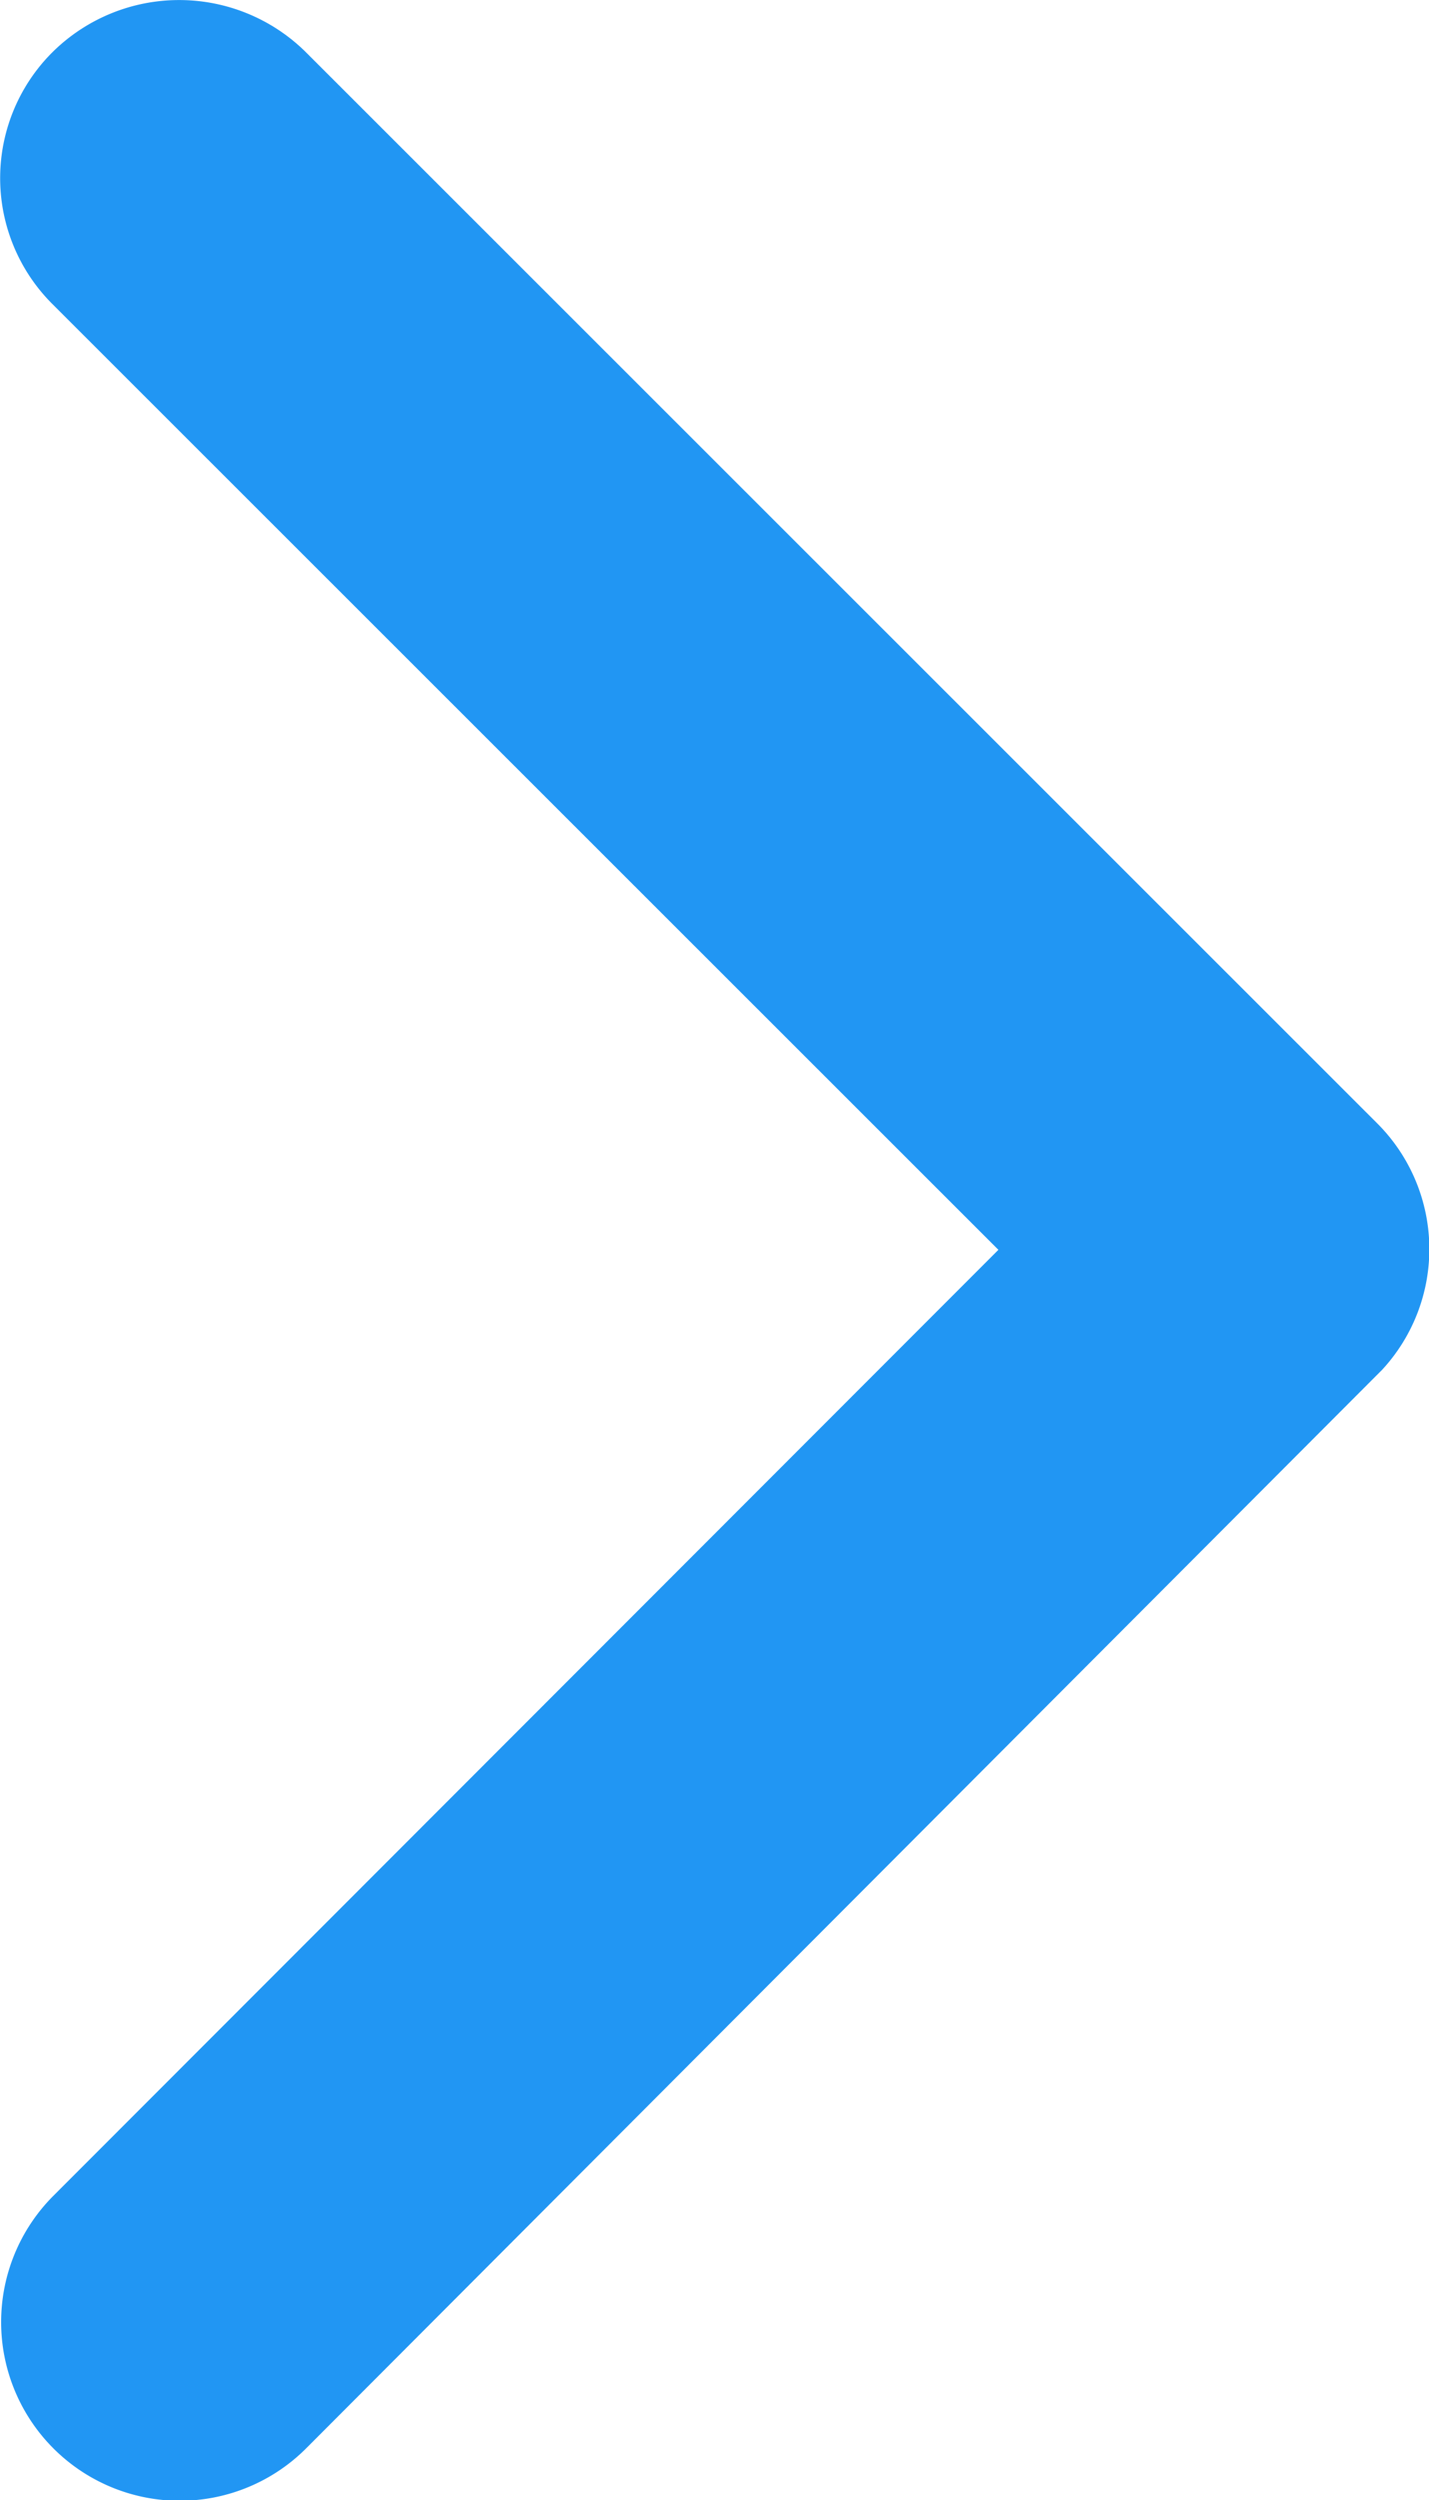 <svg xmlns="http://www.w3.org/2000/svg" width="7.238" height="12.659" viewBox="0 0 7.238 12.659">
  <g id="Group_41622" data-name="Group 41622" transform="translate(-355.933 -31.274)">
    <path id="Icon_ionic-ios-arrow-down" data-name="Icon ionic-ios-arrow-down" d="M12.515,13.428l-4.787,4.79a.9.9,0,0,1-1.278,0,.912.912,0,0,1,0-1.281l5.424-5.427a.9.9,0,0,1,1.248-.026l5.461,5.45a.9.9,0,0,1-1.278,1.281Z" transform="translate(374.418 25.087) rotate(90)" fill="#2196f3"/>
  </g>
</svg>
